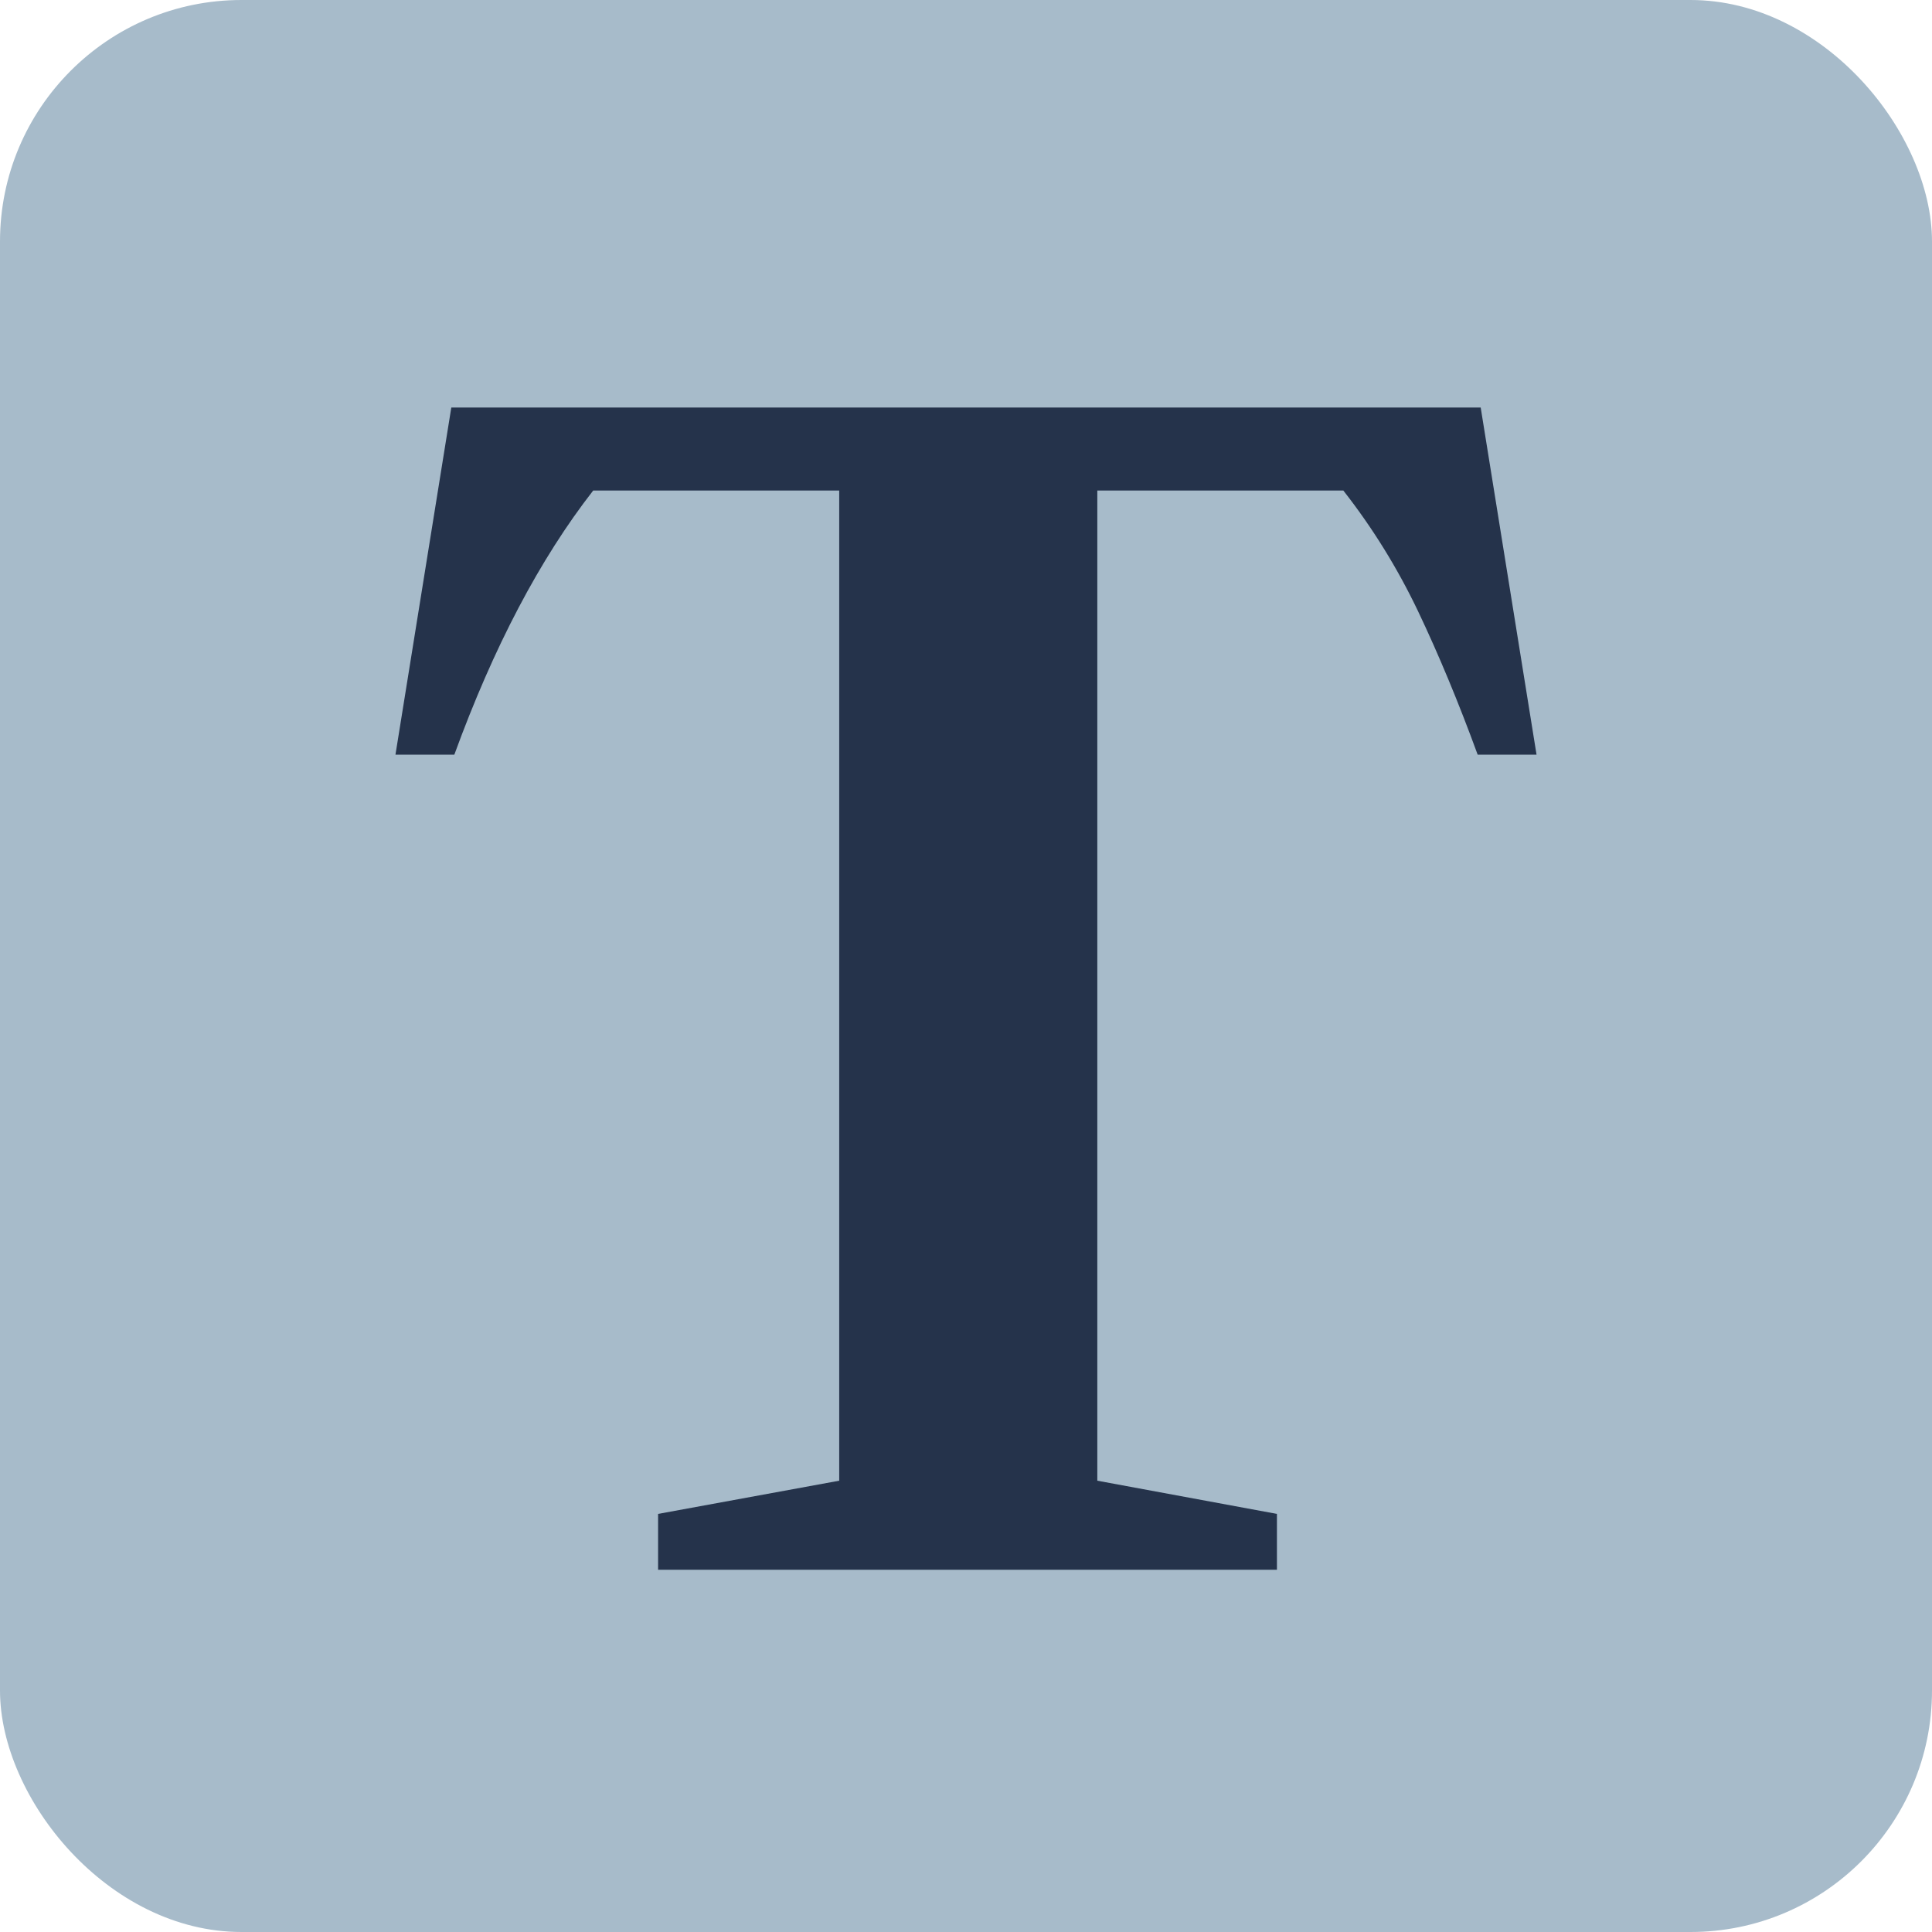 <?xml version="1.0" encoding="UTF-8"?>
<svg width="32px" height="32px" viewBox="0 0 32 32" version="1.1" xmlns="http://www.w3.org/2000/svg" xmlns:xlink="http://www.w3.org/1999/xlink">
    <title>favicon 32x32 ico</title>
    <g id="favicon-32x32-ico" stroke="none" stroke-width="1" fill="none" fill-rule="evenodd">
        <g id="32x32">
            <rect id="Rectangle" fill="#A7BBCA" x="0" y="0" width="32" height="32" rx="4"></rect>
            <g id="T" transform="translate(6.55, 6.75)" fill="#25334B" fill-rule="nonzero">
                <path d="M7.35,17.775 L7.35,1.375 L3.275,1.375 C2.392,2.508 1.625,3.967 0.975,5.75 L0,5.75 L0.925,0 L17.975,0 L18.9,5.75 L17.925,5.75 C17.608,4.883 17.279,4.092 16.938,3.375 C16.596,2.658 16.183,1.992 15.7,1.375 L11.625,1.375 L11.625,17.775 L14.6,18.325 L14.6,19.25 L4.35,19.25 L4.35,18.325 L7.35,17.775 Z" id="Path"></path>
            </g>
        </g>
    </g>
</svg>